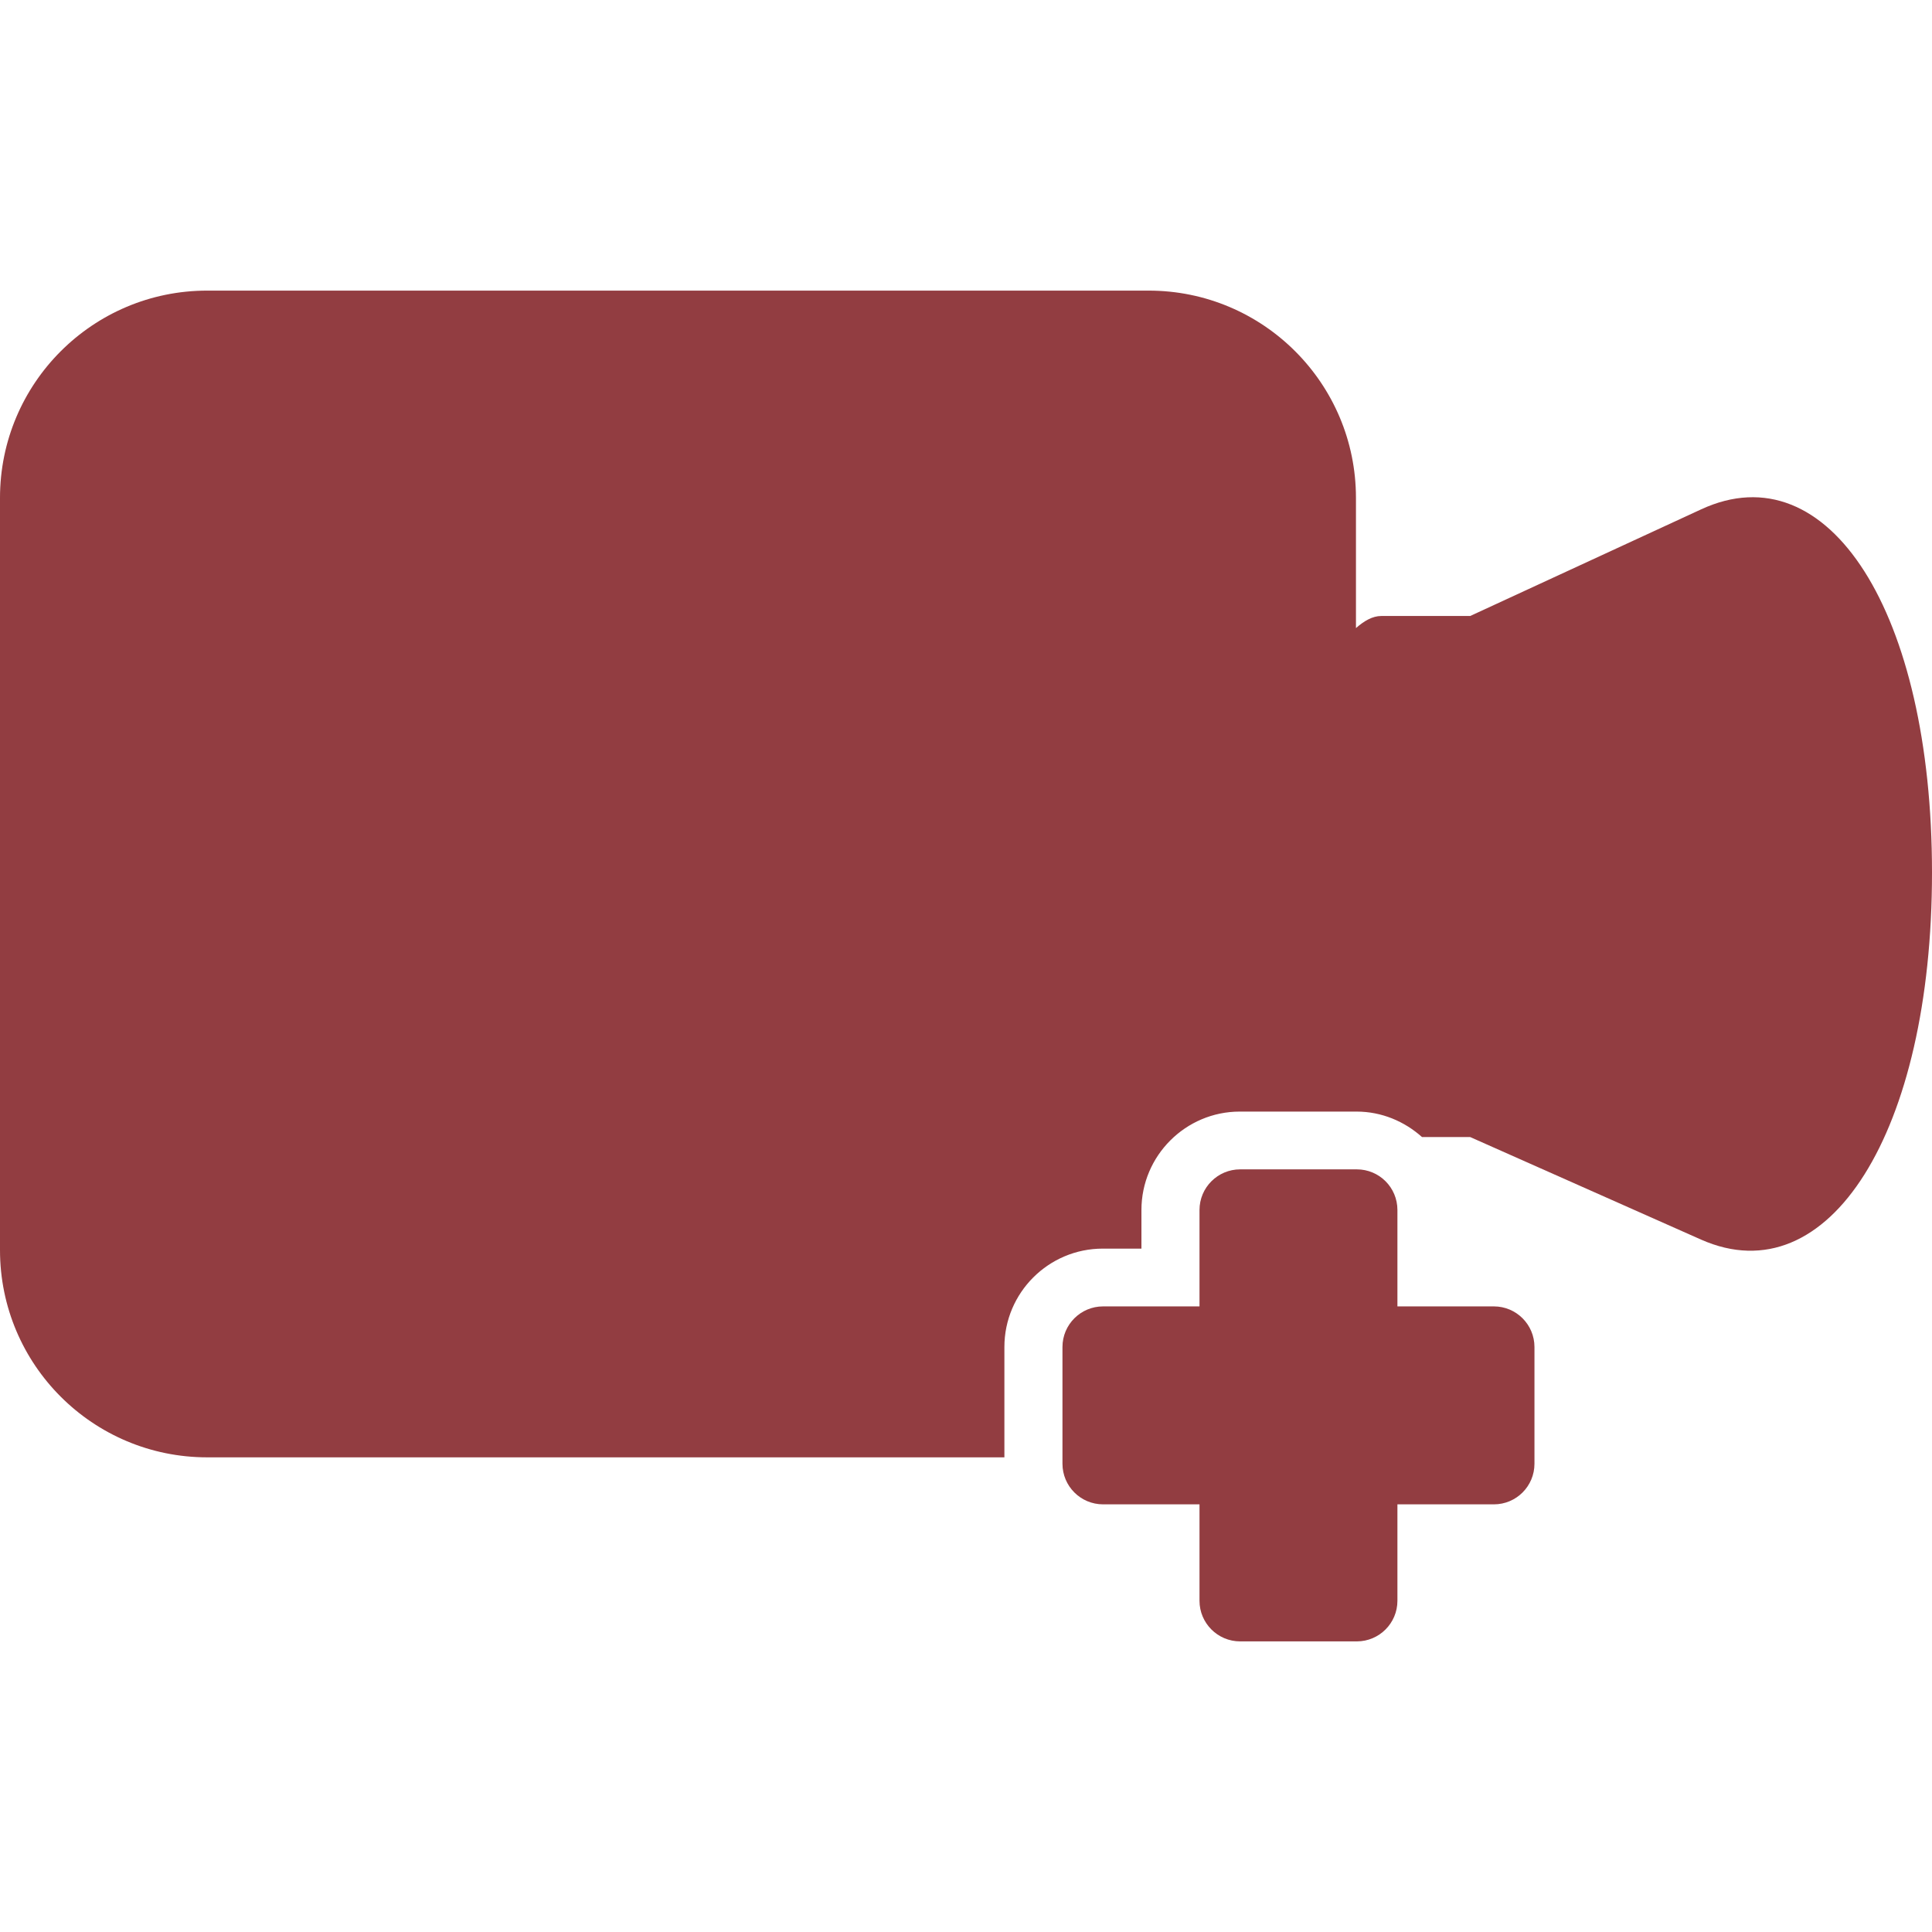 <?xml version="1.0" encoding="iso-8859-1"?>
<!-- Generator: Adobe Illustrator 16.0.0, SVG Export Plug-In . SVG Version: 6.00 Build 0)  -->
<!DOCTYPE svg PUBLIC "-//W3C//DTD SVG 1.1//EN" "http://www.w3.org/Graphics/SVG/1.1/DTD/svg11.dtd">
<svg version="1.1" id="Capa_1" xmlns="http://www.w3.org/2000/svg" xmlns:xlink="http://www.w3.org/1999/xlink" x="0px" y="0px"
	 width="52.234px" height="52.234px" viewBox="0 0 52.234 52.234" style="enable-background:new 0 0 52.234 52.234;"
	 xml:space="preserve">
<g fill="#923D41">
	<g>
		<path d="M45.99,13.772l-6.241,2.882c0,0-1.07,0-2.404,0c-0.239,0-0.465,0.134-0.685,0.327v-3.52c0-3.096-2.511-5.604-5.604-5.604
			H5.602C2.507,7.857,0,10.366,0,13.461v20.336c0,3.096,2.507,5.604,5.602,5.604h0.752h9.66h11.141v-2.983
			c0-1.467,1.193-2.66,2.659-2.66h1.046v-1.044c0-1.467,1.194-2.661,2.66-2.661h3.155c0.683,0,1.299,0.267,1.771,0.689h1.303
			c0,0,2.792,1.241,6.241,2.772c3.453,1.529,6.244-2.914,6.244-9.924C52.234,16.572,49.444,12.17,45.99,13.772z"/>
		<path d="M36.683,31.615h-3.154c-0.606,0-1.099,0.492-1.099,1.099v2.606h-2.607c-0.606,0-1.098,0.492-1.098,1.098v3.156
			c0,0.606,0.491,1.098,1.098,1.098h2.607v2.607c0,0.605,0.492,1.098,1.099,1.098h3.154c0.606,0,1.098-0.492,1.098-1.098v-2.607
			h2.608c0.606,0,1.097-0.491,1.097-1.098v-3.156c0-0.605-0.49-1.098-1.097-1.098h-2.608v-2.606
			C37.781,32.105,37.29,31.615,36.683,31.615z"/>
	</g>
</g>
<g>
</g>
<g>
</g>
<g>
</g>
<g>
</g>
<g>
</g>
<g>
</g>
<g>
</g>
<g>
</g>
<g>
</g>
<g>
</g>
<g>
</g>
<g>
</g>
<g>
</g>
<g>
</g>
<g>
</g>
</svg>
